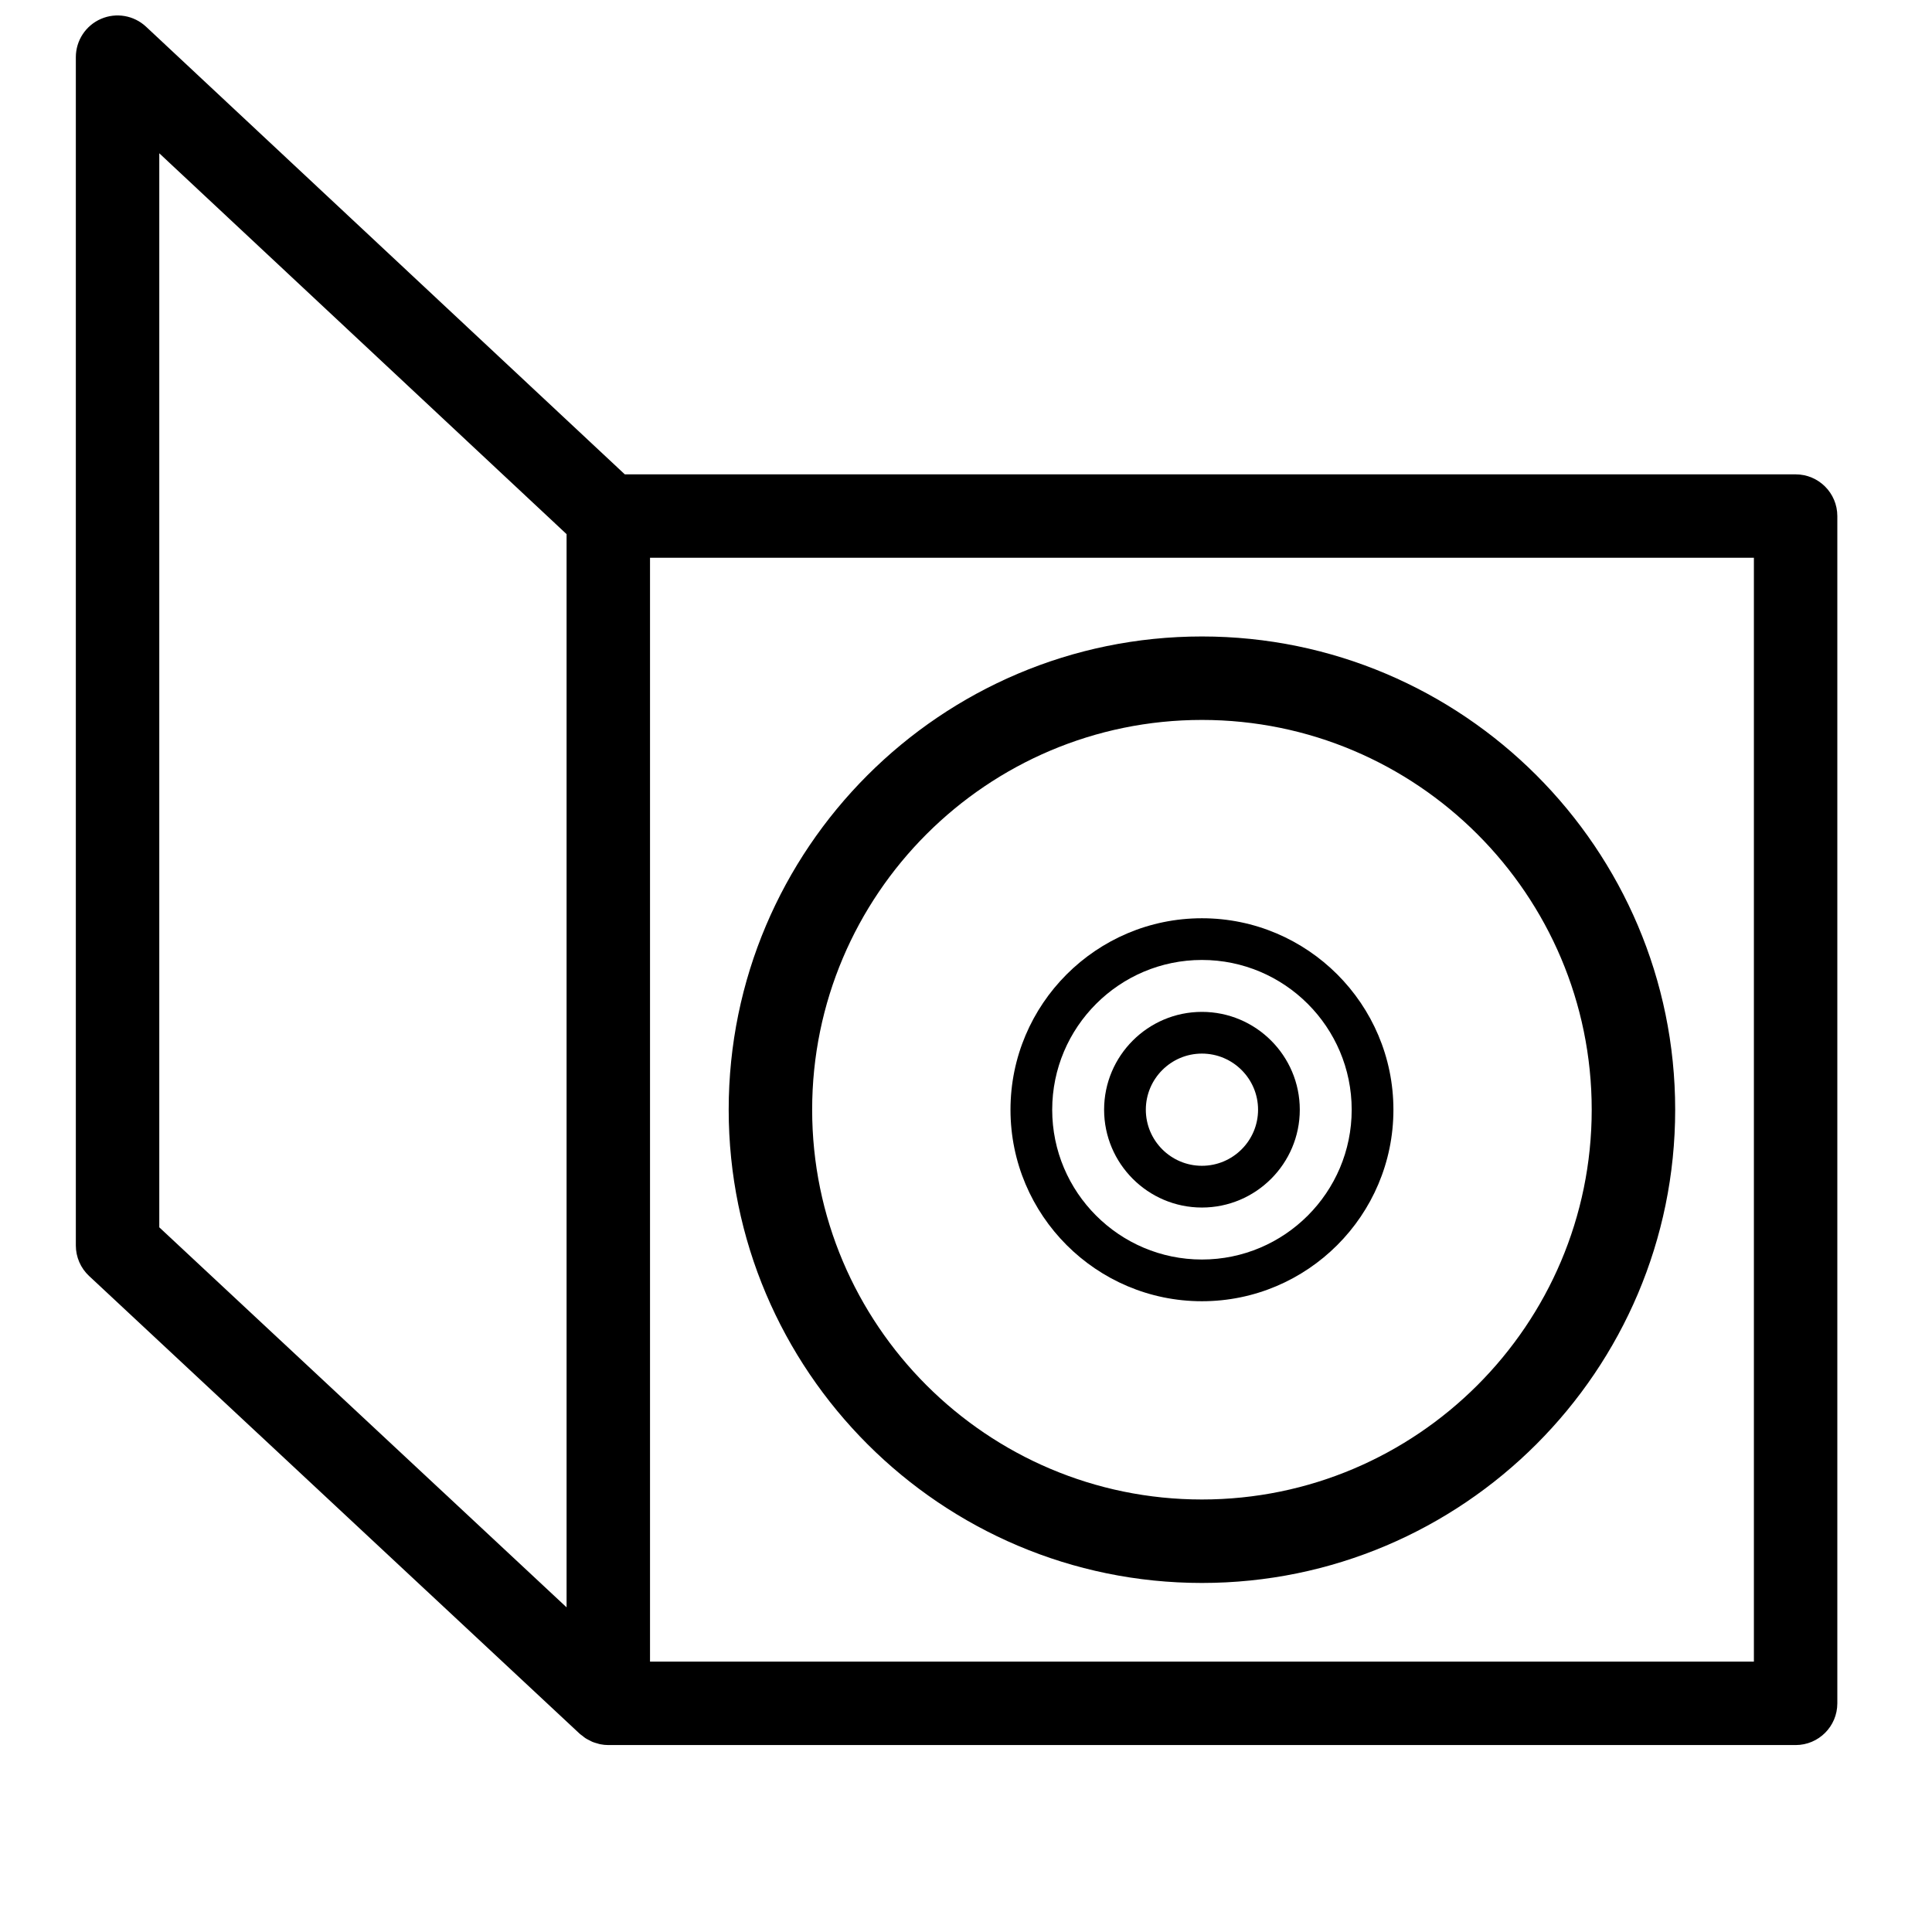 <?xml version="1.0" encoding="UTF-8"?>
<!-- Uploaded to: ICON Repo, www.svgrepo.com, Generator: ICON Repo Mixer Tools -->
<svg width="800px" height="800px" version="1.1" viewBox="144 144 512 512" xmlns="http://www.w3.org/2000/svg">
 <defs>
  <clipPath id="a">
   <path d="m164 148.09h467v458.91h-467z"/>
  </clipPath>
 </defs>
 <path d="m462.52 563.5c69.156 0 125.42-56.262 125.42-125.42 0-69.152-56.266-125.41-125.42-125.41-69.148 0-125.41 56.262-125.41 125.41 0.008 69.156 56.27 125.42 125.41 125.42zm0-228.71c56.965 0 103.3 46.34 103.3 103.29 0 56.965-46.34 103.3-103.3 103.3-56.957 0-103.29-46.336-103.29-103.3 0.004-56.953 46.34-103.29 103.29-103.29z"/>
 <path d="m462.52 488.84c27.988 0 50.75-22.766 50.75-50.75 0-27.98-22.766-50.742-50.75-50.742-27.973 0-50.73 22.766-50.73 50.742 0.004 27.98 22.762 50.75 50.73 50.75zm0-90.441c21.891 0 39.691 17.801 39.691 39.691 0 21.887-17.801 39.695-39.691 39.695-21.875 0-39.676-17.809-39.676-39.695 0.004-21.891 17.801-39.691 39.676-39.691z"/>
 <path d="m462.52 464.01c14.305 0 25.938-11.637 25.938-25.926 0-14.297-11.637-25.926-25.938-25.926-14.293 0-25.922 11.629-25.922 25.926 0.008 14.289 11.629 25.926 25.922 25.926zm0-40.797c8.207 0 14.879 6.672 14.879 14.867 0 8.203-6.672 14.867-14.879 14.867-8.191 0-14.863-6.664-14.863-14.867 0.004-8.191 6.672-14.867 14.863-14.867z"/>
 <g clip-path="url(#a)">
  <path d="m619.86 269.7h-310.29l-126.86-118.62c-3.227-3.016-7.918-3.824-11.957-2.074-4.039 1.754-6.656 5.738-6.656 10.148v314.91c0 3.066 1.273 5.996 3.512 8.086l130.05 121.34c0.215 0.203 0.465 0.348 0.699 0.527 0.273 0.227 0.535 0.453 0.836 0.645 0.332 0.215 0.684 0.383 1.039 0.559 0.273 0.141 0.539 0.297 0.828 0.414 0.414 0.172 0.84 0.277 1.258 0.395 0.258 0.07 0.5 0.168 0.762 0.211 0.699 0.137 1.41 0.215 2.121 0.215h0.004 314.65c6.106 0 11.055-4.949 11.055-11.055v-314.64c0-6.106-4.949-11.055-11.055-11.055zm-433.65-85.078 107.94 100.93v284.41l-107.94-100.71zm422.59 399.73h-292.54v-292.54h292.54z"/>
 </g>
</svg>